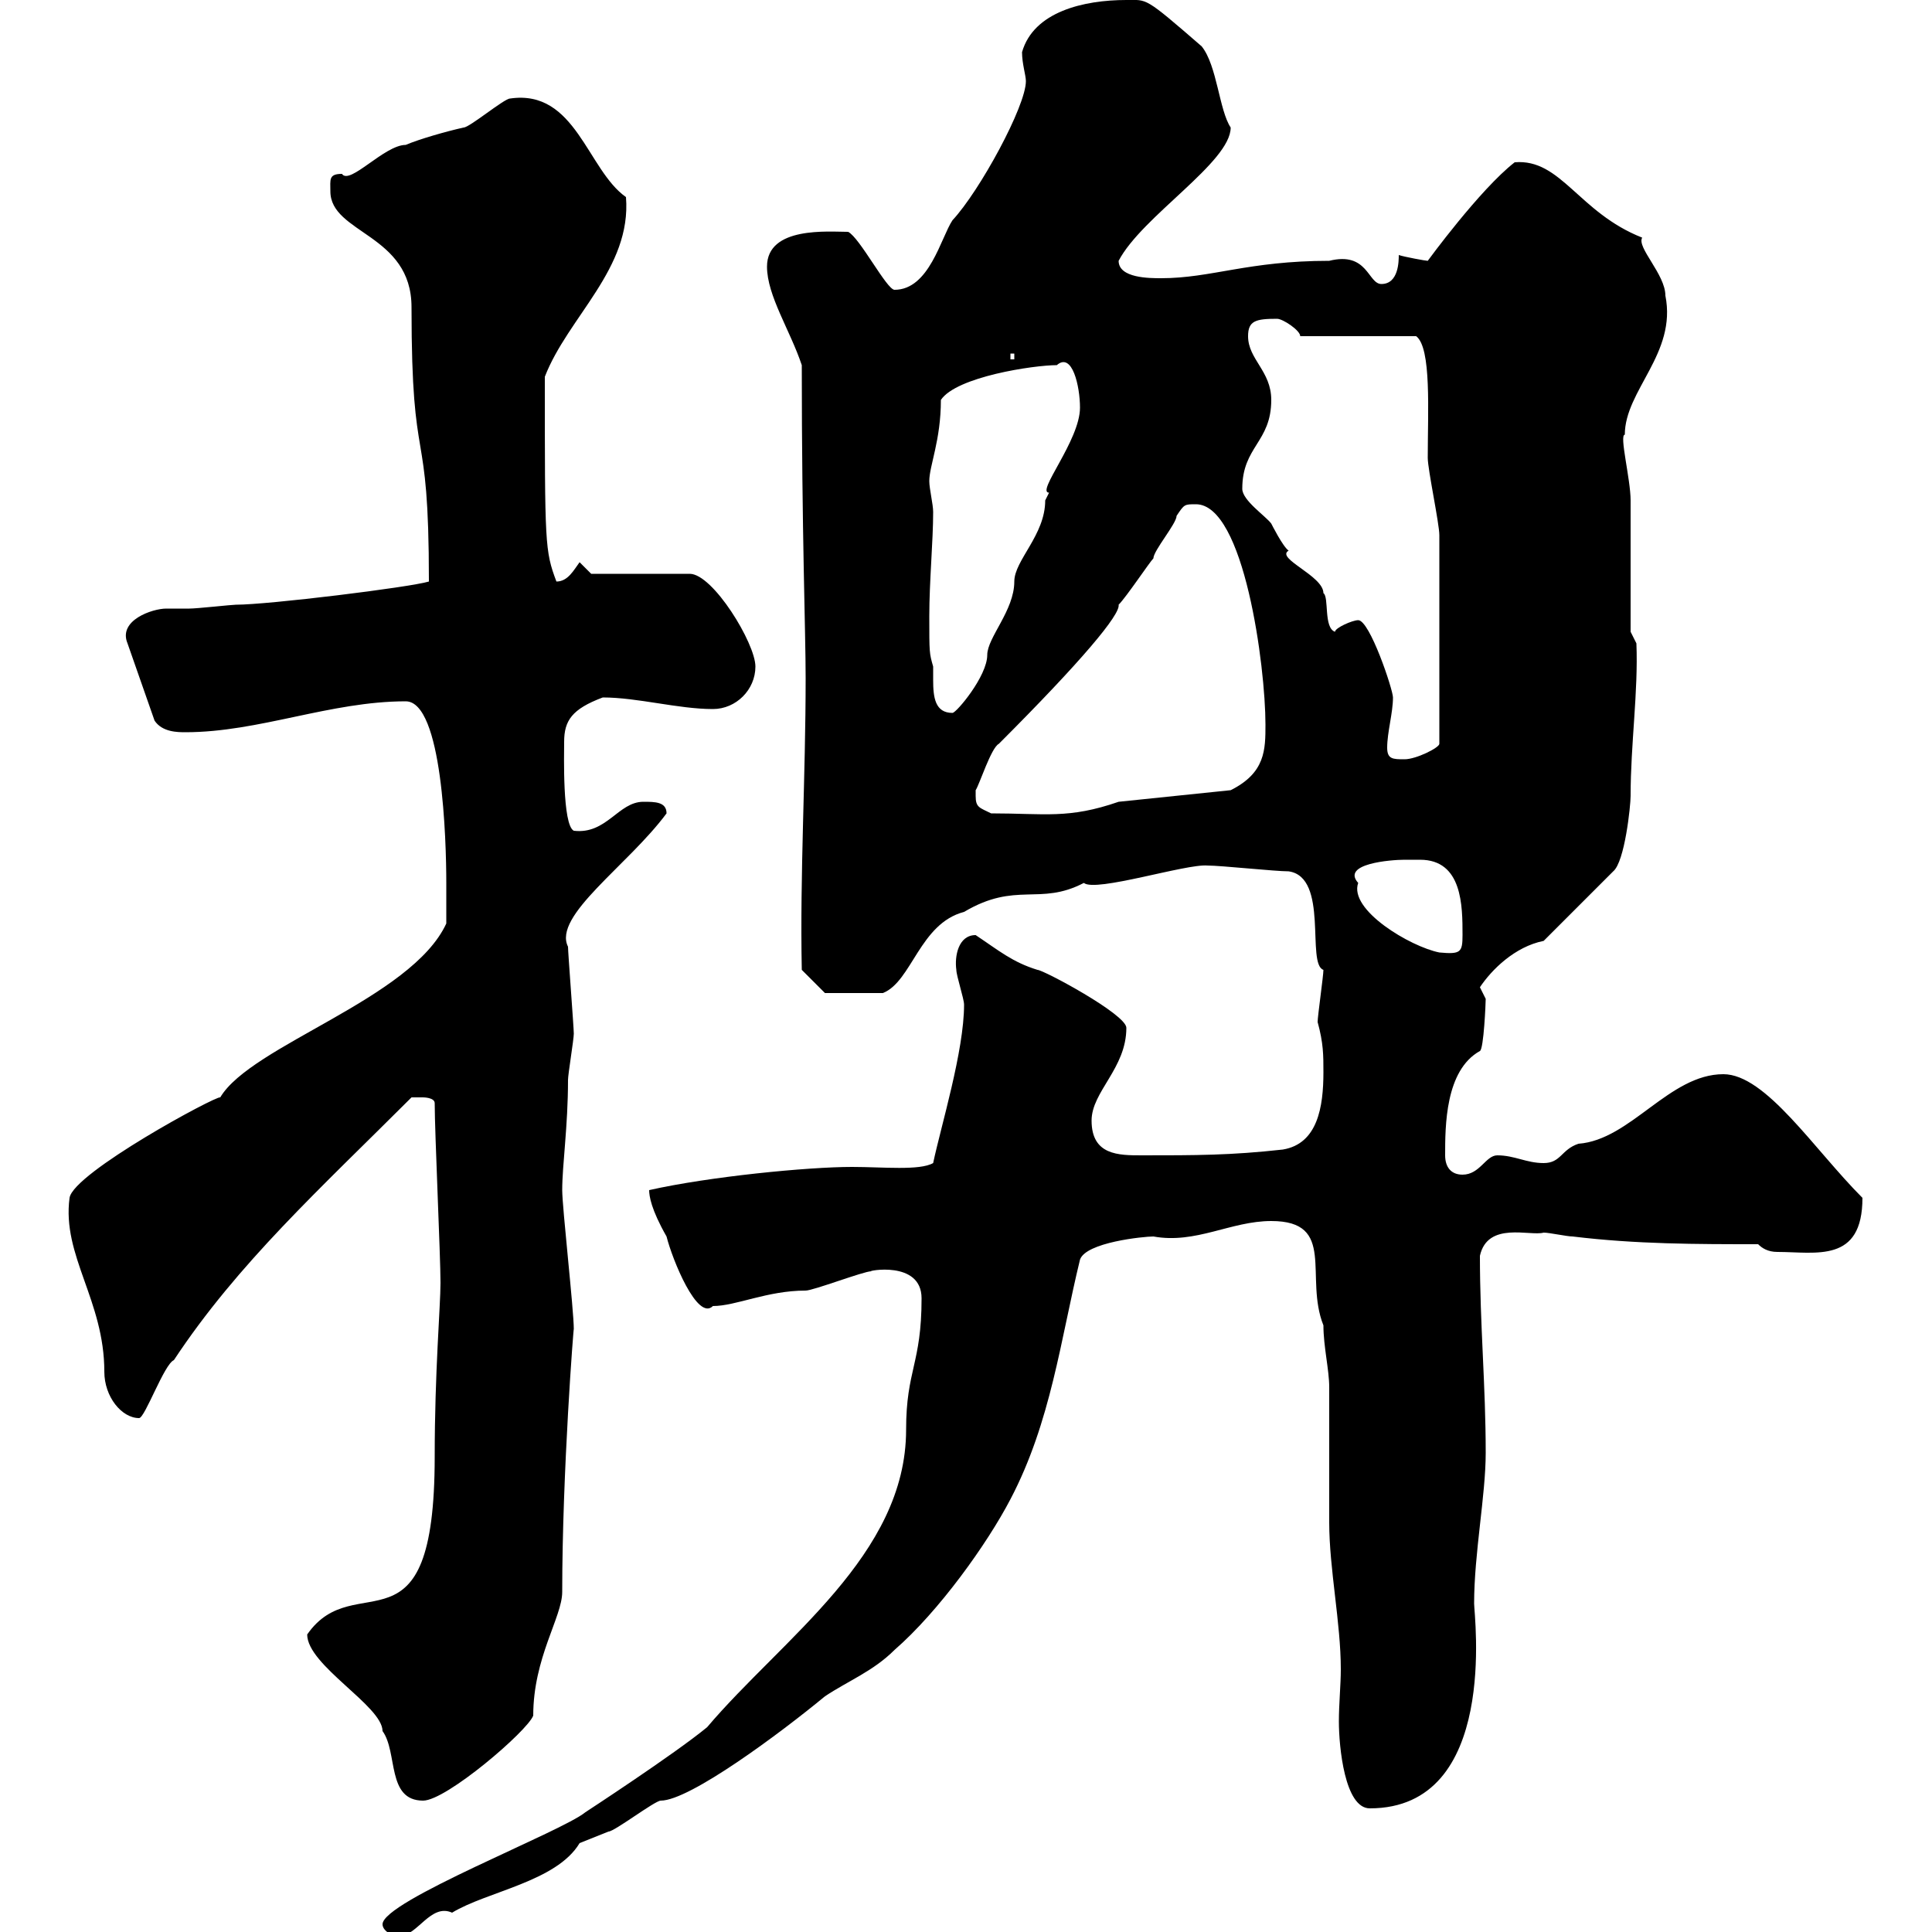<svg xmlns="http://www.w3.org/2000/svg" xmlns:xlink="http://www.w3.org/1999/xlink" width="300" height="300"><path d="M59.40 298.80C59.40 300 61.50 300.90 62.10 300.60C64.80 300.60 66.90 295.50 70.20 297C75.60 293.70 86.40 292.20 90 286.20C90 286.20 94.50 284.40 94.50 284.40C95.40 284.40 101.70 279.60 102.60 279.60C107.10 279.60 121.20 269.10 128.10 263.40C131.70 261 135.60 259.50 138.90 256.20C145.80 250.20 153.30 239.70 156.90 232.80C163.20 220.80 164.70 207.90 167.70 195.60C168.60 192.90 177.60 192 179.10 192C185.70 193.20 191.10 189.60 197.40 189.60C207.60 189.60 202.50 198.30 205.50 205.80C205.50 209.10 206.40 212.70 206.40 215.40C206.40 217.20 206.40 234.60 206.40 236.40C206.40 243.60 208.20 252 208.20 259.20C208.20 261.60 207.90 264.60 207.90 267.30C207.90 271.20 208.80 280.80 212.70 280.80C232.80 280.80 228.90 250.80 228.90 249C228.90 241.20 230.70 232.20 230.70 225.60C230.70 215.10 229.80 205.80 229.80 195C231 189.60 237.60 192 239.70 191.40C240.60 191.40 243.30 192 244.20 192C254.10 193.20 263.40 193.20 273 193.20C273.60 193.80 274.50 194.40 276 194.40C282 194.40 289.20 196.20 289.20 186C281.70 178.50 274.20 166.80 267.60 166.80C259.20 166.80 253.20 177 245.10 177.60C242.40 178.50 242.40 180.60 239.70 180.60C237 180.60 235.20 179.40 232.50 179.40C230.70 179.40 229.80 182.40 227.10 182.40C225.30 182.40 224.40 181.20 224.40 179.40C224.40 174.90 224.40 166.20 229.80 163.20C230.40 162.90 230.70 155.70 230.70 155.10C230.70 155.10 229.80 153.30 229.80 153.30C231.60 150.60 235.20 147 239.70 146.10L250.50 135.30C252.30 133.80 253.20 125.10 253.20 123.60C253.20 115.50 254.40 107.40 254.10 99.90L253.20 98.10C253.20 95.70 253.20 80.10 253.20 77.70C253.20 74.40 251.40 67.50 252.30 67.50C252.30 60.60 260.40 54.90 258.60 45.90C258.60 42.60 254.10 38.40 255 36.90C245.10 33 242.40 24.60 235.20 25.20C229.80 29.40 221.70 40.50 221.70 40.50C221.40 40.50 218.10 39.90 217.20 39.60C217.20 40.50 217.20 44.10 214.50 44.10C212.40 44.10 212.40 39 206.40 40.50C193.80 40.50 188.10 43.20 180.30 43.20C178.50 43.20 173.70 43.20 173.70 40.50C177.30 33.60 191.10 25.20 191.10 19.80C189.30 17.10 189 10.20 186.60 7.20C177.60-0.60 178.20 0 174.90 0C168.30 0 160.50 1.80 158.70 8.10C158.70 9.90 159.30 11.70 159.30 12.60C159.30 16.50 152.10 29.70 147.90 34.20C146.10 36.90 144.30 45 138.90 45C137.70 45 133.50 36.90 131.70 36C128.70 36 119.10 35.10 119.10 41.40C119.10 45.90 122.70 51.30 124.50 56.70C124.50 82.80 125.10 98.10 125.10 105.30C125.10 120.60 124.20 135.60 124.50 150.60L128.10 154.20L137.10 154.20C141.60 152.40 142.80 143.40 149.70 141.60C157.80 136.80 161.40 140.70 168.30 137.10C170.10 138.60 184.20 134.10 187.50 134.40C189.60 134.40 198 135.30 200.10 135.30C206.40 136.20 202.80 149.70 205.50 150.60C205.50 151.50 204.60 157.80 204.60 158.70C205.50 162 205.50 163.80 205.50 166.50C205.50 171.90 204.60 177.60 199.20 178.50C191.10 179.40 185.70 179.40 177.30 179.40C173.70 179.40 169.50 179.40 169.50 174C169.50 169.50 174.90 165.90 174.90 159.60C174.90 157.50 162 150.60 161.10 150.60C157.20 149.40 155.10 147.60 151.50 145.20C148.80 145.20 148.20 148.50 148.50 150.60C148.50 151.50 149.70 155.10 149.70 156C149.70 163.20 146.10 174.90 144.90 180.60C142.80 181.80 137.10 181.20 132.30 181.20C125.40 181.20 110.10 182.70 100.80 184.80C100.80 185.70 101.10 187.80 103.50 192C104.40 195.60 108.30 205.20 110.70 202.80C114.30 202.80 119.10 200.40 125.10 200.40C126.30 200.40 134.10 197.40 135.30 197.40C134.40 197.40 143.10 195.60 143.10 201.60C143.10 211.80 140.70 212.70 140.70 222C140.70 241.50 121.50 254.40 109.80 268.20C104.70 272.40 90.90 281.40 90.90 281.40C87.30 284.40 59.40 295.20 59.40 298.80ZM47.70 253.80C47.70 258.60 59.40 264.90 59.40 268.80C61.80 272.10 60 279.60 65.70 279.60C69.30 279.60 81.90 268.80 82.80 266.40C82.80 257.40 87.30 251.10 87.30 247.20C87.30 228.60 89.10 205.50 89.10 206.40C89.10 203.40 87.30 187.50 87.30 184.80C87.30 180.90 88.20 174.90 88.20 167.70C88.20 166.80 89.10 161.40 89.10 160.50C89.10 159.60 88.20 147.90 88.20 147C85.80 142.20 97.50 134.40 103.50 126.30C103.50 124.50 101.70 124.50 99.90 124.50C96 124.50 94.20 129.60 89.10 129C87.30 128.10 87.60 117 87.60 115.20C87.60 111.90 88.80 110.10 93.60 108.30C99 108.30 105.30 110.10 110.70 110.10C114.30 110.10 117.30 107.10 117.30 103.50C117.30 99.90 110.70 89.10 107.10 89.10L91.80 89.10L90 87.30C89.10 88.50 88.20 90.30 86.40 90.30C84.60 85.50 84.60 84.60 84.60 58.50C88.20 49.20 98.10 41.70 97.20 30.60C91.20 26.40 89.40 13.80 79.20 15.30C78.30 15.30 72.90 19.80 72 19.80C69.30 20.40 65.10 21.60 63 22.50C59.70 22.50 54.30 28.80 53.10 27C51 27 51.30 27.90 51.30 29.70C51.30 36.30 63.90 36.30 63.90 47.70C63.90 74.40 66.60 64.20 66.60 90.30C63.60 91.20 41.70 93.90 36.60 93.90C36 93.90 30.60 94.50 29.40 94.50C27.60 94.50 27 94.50 25.80 94.50C23.70 94.50 18.30 96.30 19.80 99.90L24 111.90C25.20 113.70 27.60 113.70 28.80 113.70C40.20 113.70 51.30 108.90 63 108.90C68.70 108.90 69.30 130.50 69.30 137.10C69.30 138 69.30 142.50 69.30 143.40C63.90 155.10 39 162.30 34.20 170.40C33.60 170.10 11.40 182.10 10.80 186C9.60 195 16.20 201.90 16.20 213C16.20 216.90 18.90 220.20 21.60 220.20C22.50 220.20 25.50 211.80 27 211.20C36.90 196.20 49.80 184.50 63.90 170.40C63.90 170.40 64.80 170.40 65.70 170.40C65.70 170.40 67.50 170.40 67.50 171.30C67.50 175.80 68.40 195 68.40 199.20C68.40 202.80 67.50 213 67.50 226.20C67.50 258.30 55.20 243 47.70 253.80ZM210.90 137.10C208.20 134.10 216 133.50 218.10 133.50C218.40 133.50 219.60 133.50 220.50 133.50C227.10 133.50 227.10 140.70 227.10 145.20C227.10 147.90 226.80 148.20 223.50 147.90C219 147 209.40 141.30 210.90 137.10ZM151.50 123.60C151.50 123.60 151.50 122.70 151.50 122.70C152.10 121.80 153.90 116.10 155.10 115.50C168 102.60 174 95.40 173.70 93.90C174.90 92.70 178.50 87.30 179.10 86.70C179.10 85.50 182.70 81.30 182.70 80.10C183.90 78.30 183.90 78.30 185.70 78.30C193.20 78.30 196.50 103.50 196.50 112.50C196.50 116.40 196.50 120 191.10 122.70L173.70 124.50C165.90 127.20 162.30 126.30 153.90 126.30C152.10 125.40 151.50 125.40 151.50 123.60ZM215.40 116.10C215.40 113.70 216.30 110.70 216.30 108.30C216.30 107.10 212.70 96.30 210.90 96.30C210 96.30 207.30 97.50 207.30 98.10C205.50 97.50 206.40 92.70 205.50 92.10C205.50 89.40 198 86.70 200.10 85.50C199.20 84.90 197.40 81.30 197.40 81.30C196.50 80.10 192.90 77.70 192.90 75.90C192.90 69.30 197.40 68.70 197.40 62.10C197.40 57.60 193.80 55.80 193.80 52.20C193.80 49.80 195 49.50 198.30 49.50C199.20 49.50 201.90 51.30 201.90 52.20L219.90 52.20C222.30 54 221.70 63.90 221.70 71.10C221.70 72.90 223.50 81.30 223.50 83.10L223.50 115.50C223.50 116.10 219.90 117.90 218.10 117.90C216.30 117.90 215.40 117.90 215.40 116.10ZM144.30 95.70C144.30 90.30 144.90 84 144.90 79.50C144.90 78.30 144.30 75.90 144.30 74.70C144.30 72.30 146.10 68.40 146.10 62.10C148.50 58.50 160.50 56.70 164.10 56.70C166.50 54.60 167.70 60 167.70 63.30C167.70 68.40 160.80 76.50 162.90 76.50C162.90 76.50 162.30 77.70 162.30 77.70C162.30 83.10 157.50 87 157.50 90.30C157.50 94.80 153.30 99 153.30 101.70C153.30 105 148.50 110.70 147.90 110.70C145.20 110.70 144.90 108.30 144.90 105.60C144.90 105 144.90 104.40 144.90 103.50C144.30 101.40 144.30 101.40 144.30 95.70ZM156.90 54.90L157.50 54.90L157.50 55.80L156.90 55.80Z"/></svg>